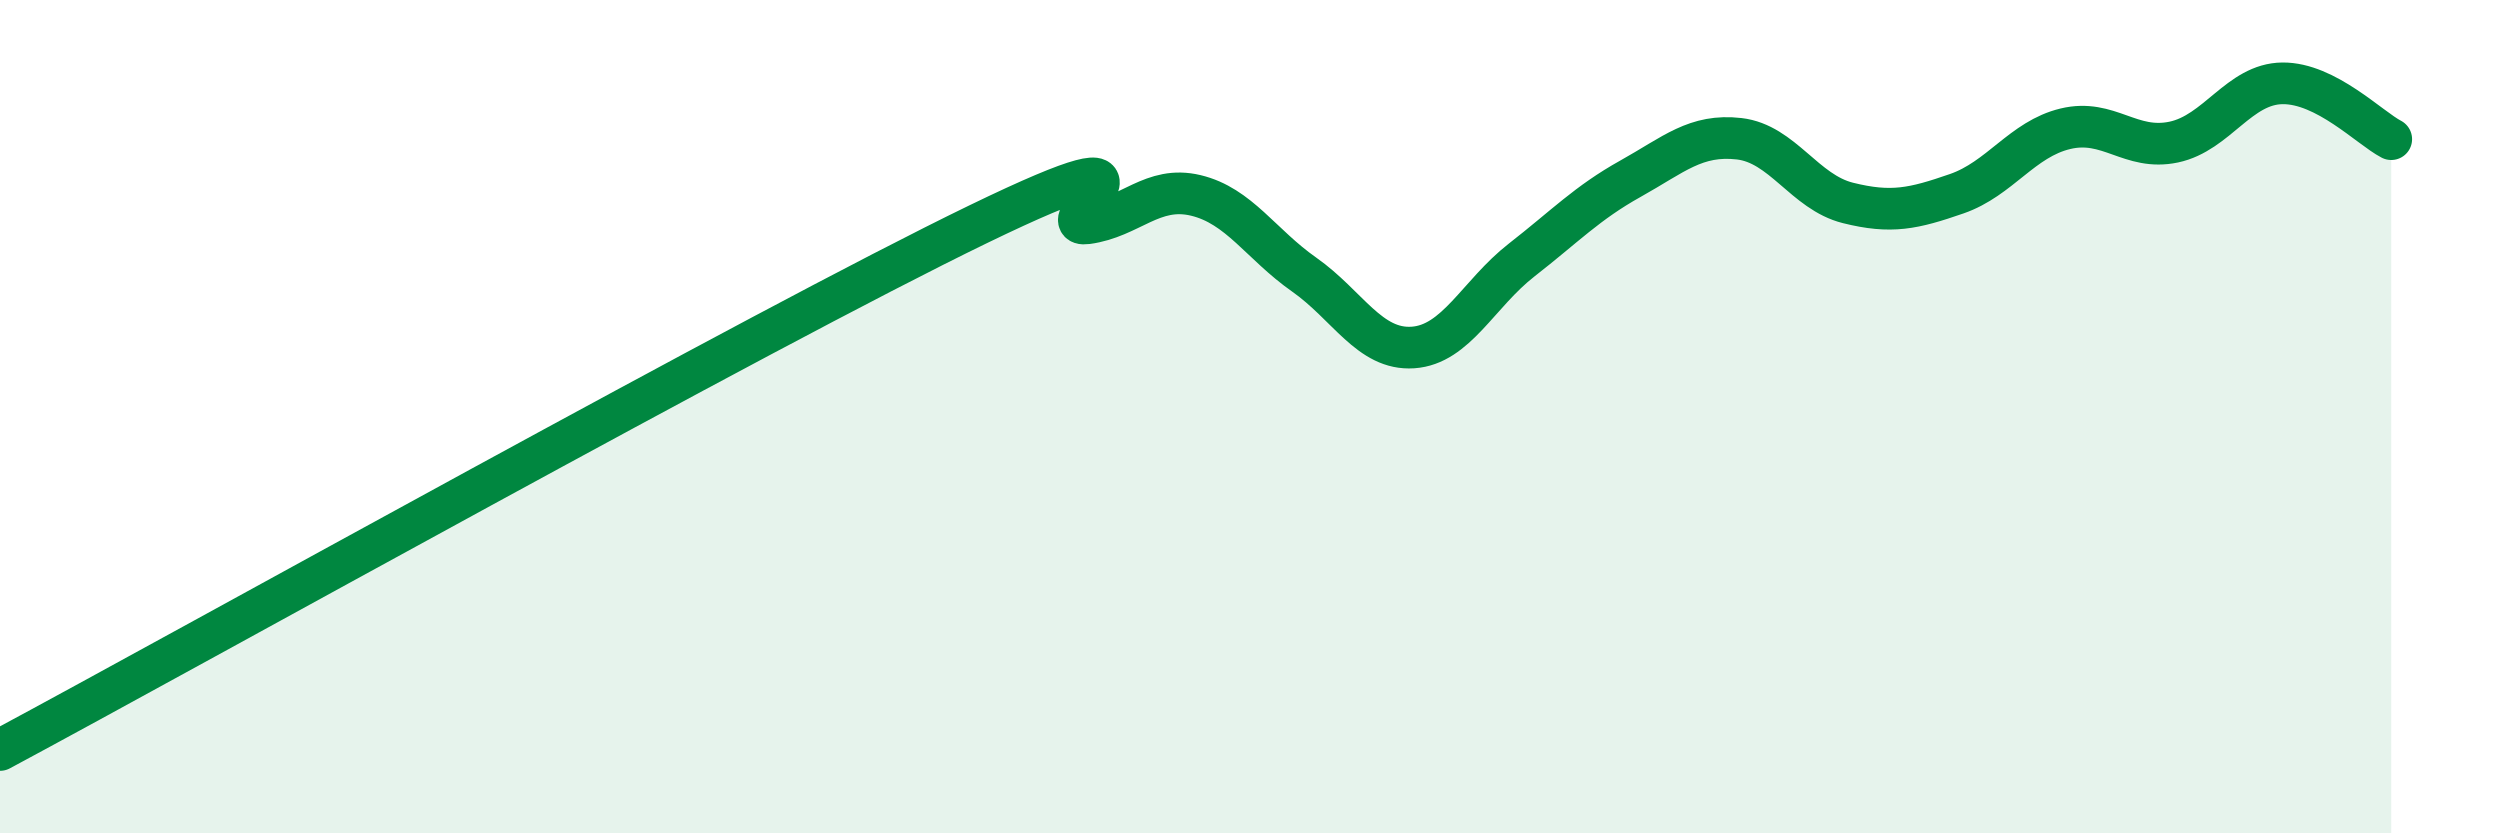 
    <svg width="60" height="20" viewBox="0 0 60 20" xmlns="http://www.w3.org/2000/svg">
      <path
        d="M 0,18 C 4.7,15.48 18.26,7.91 23.48,5.38 C 28.7,2.85 25.05,5.5 26.09,5.36 C 27.13,5.22 27.66,4.44 28.7,4.69 C 29.74,4.94 30.26,5.86 31.3,6.59 C 32.34,7.32 32.87,8.41 33.91,8.34 C 34.95,8.27 35.48,7.05 36.52,6.24 C 37.56,5.43 38.09,4.87 39.13,4.29 C 40.17,3.71 40.7,3.21 41.74,3.33 C 42.78,3.45 43.31,4.61 44.35,4.87 C 45.39,5.13 45.92,5.01 46.96,4.65 C 48,4.29 48.53,3.34 49.57,3.09 C 50.61,2.84 51.13,3.63 52.17,3.41 C 53.21,3.19 53.74,2.01 54.78,2 C 55.82,1.99 56.87,3.07 57.39,3.34L57.39 20L0 20Z"
        fill="#008740"
        opacity="0.1"
        stroke-linecap="round"
        stroke-linejoin="round"
      />
      <path
        d="M 0,18 C 4.7,15.48 18.26,7.91 23.48,5.38 C 28.7,2.85 25.05,5.5 26.09,5.36 C 27.13,5.22 27.66,4.44 28.7,4.69 C 29.74,4.94 30.26,5.86 31.3,6.59 C 32.34,7.32 32.87,8.41 33.91,8.34 C 34.95,8.27 35.48,7.05 36.52,6.24 C 37.56,5.43 38.09,4.87 39.13,4.29 C 40.17,3.71 40.7,3.21 41.74,3.33 C 42.78,3.45 43.31,4.61 44.35,4.87 C 45.39,5.13 45.92,5.01 46.96,4.65 C 48,4.29 48.53,3.34 49.57,3.09 C 50.61,2.84 51.13,3.63 52.17,3.41 C 53.21,3.19 53.74,2.01 54.78,2 C 55.82,1.99 56.87,3.07 57.39,3.34"
        stroke="#008740"
        stroke-width="1"
        fill="none"
        stroke-linecap="round"
        stroke-linejoin="round"
      />
    </svg>
  